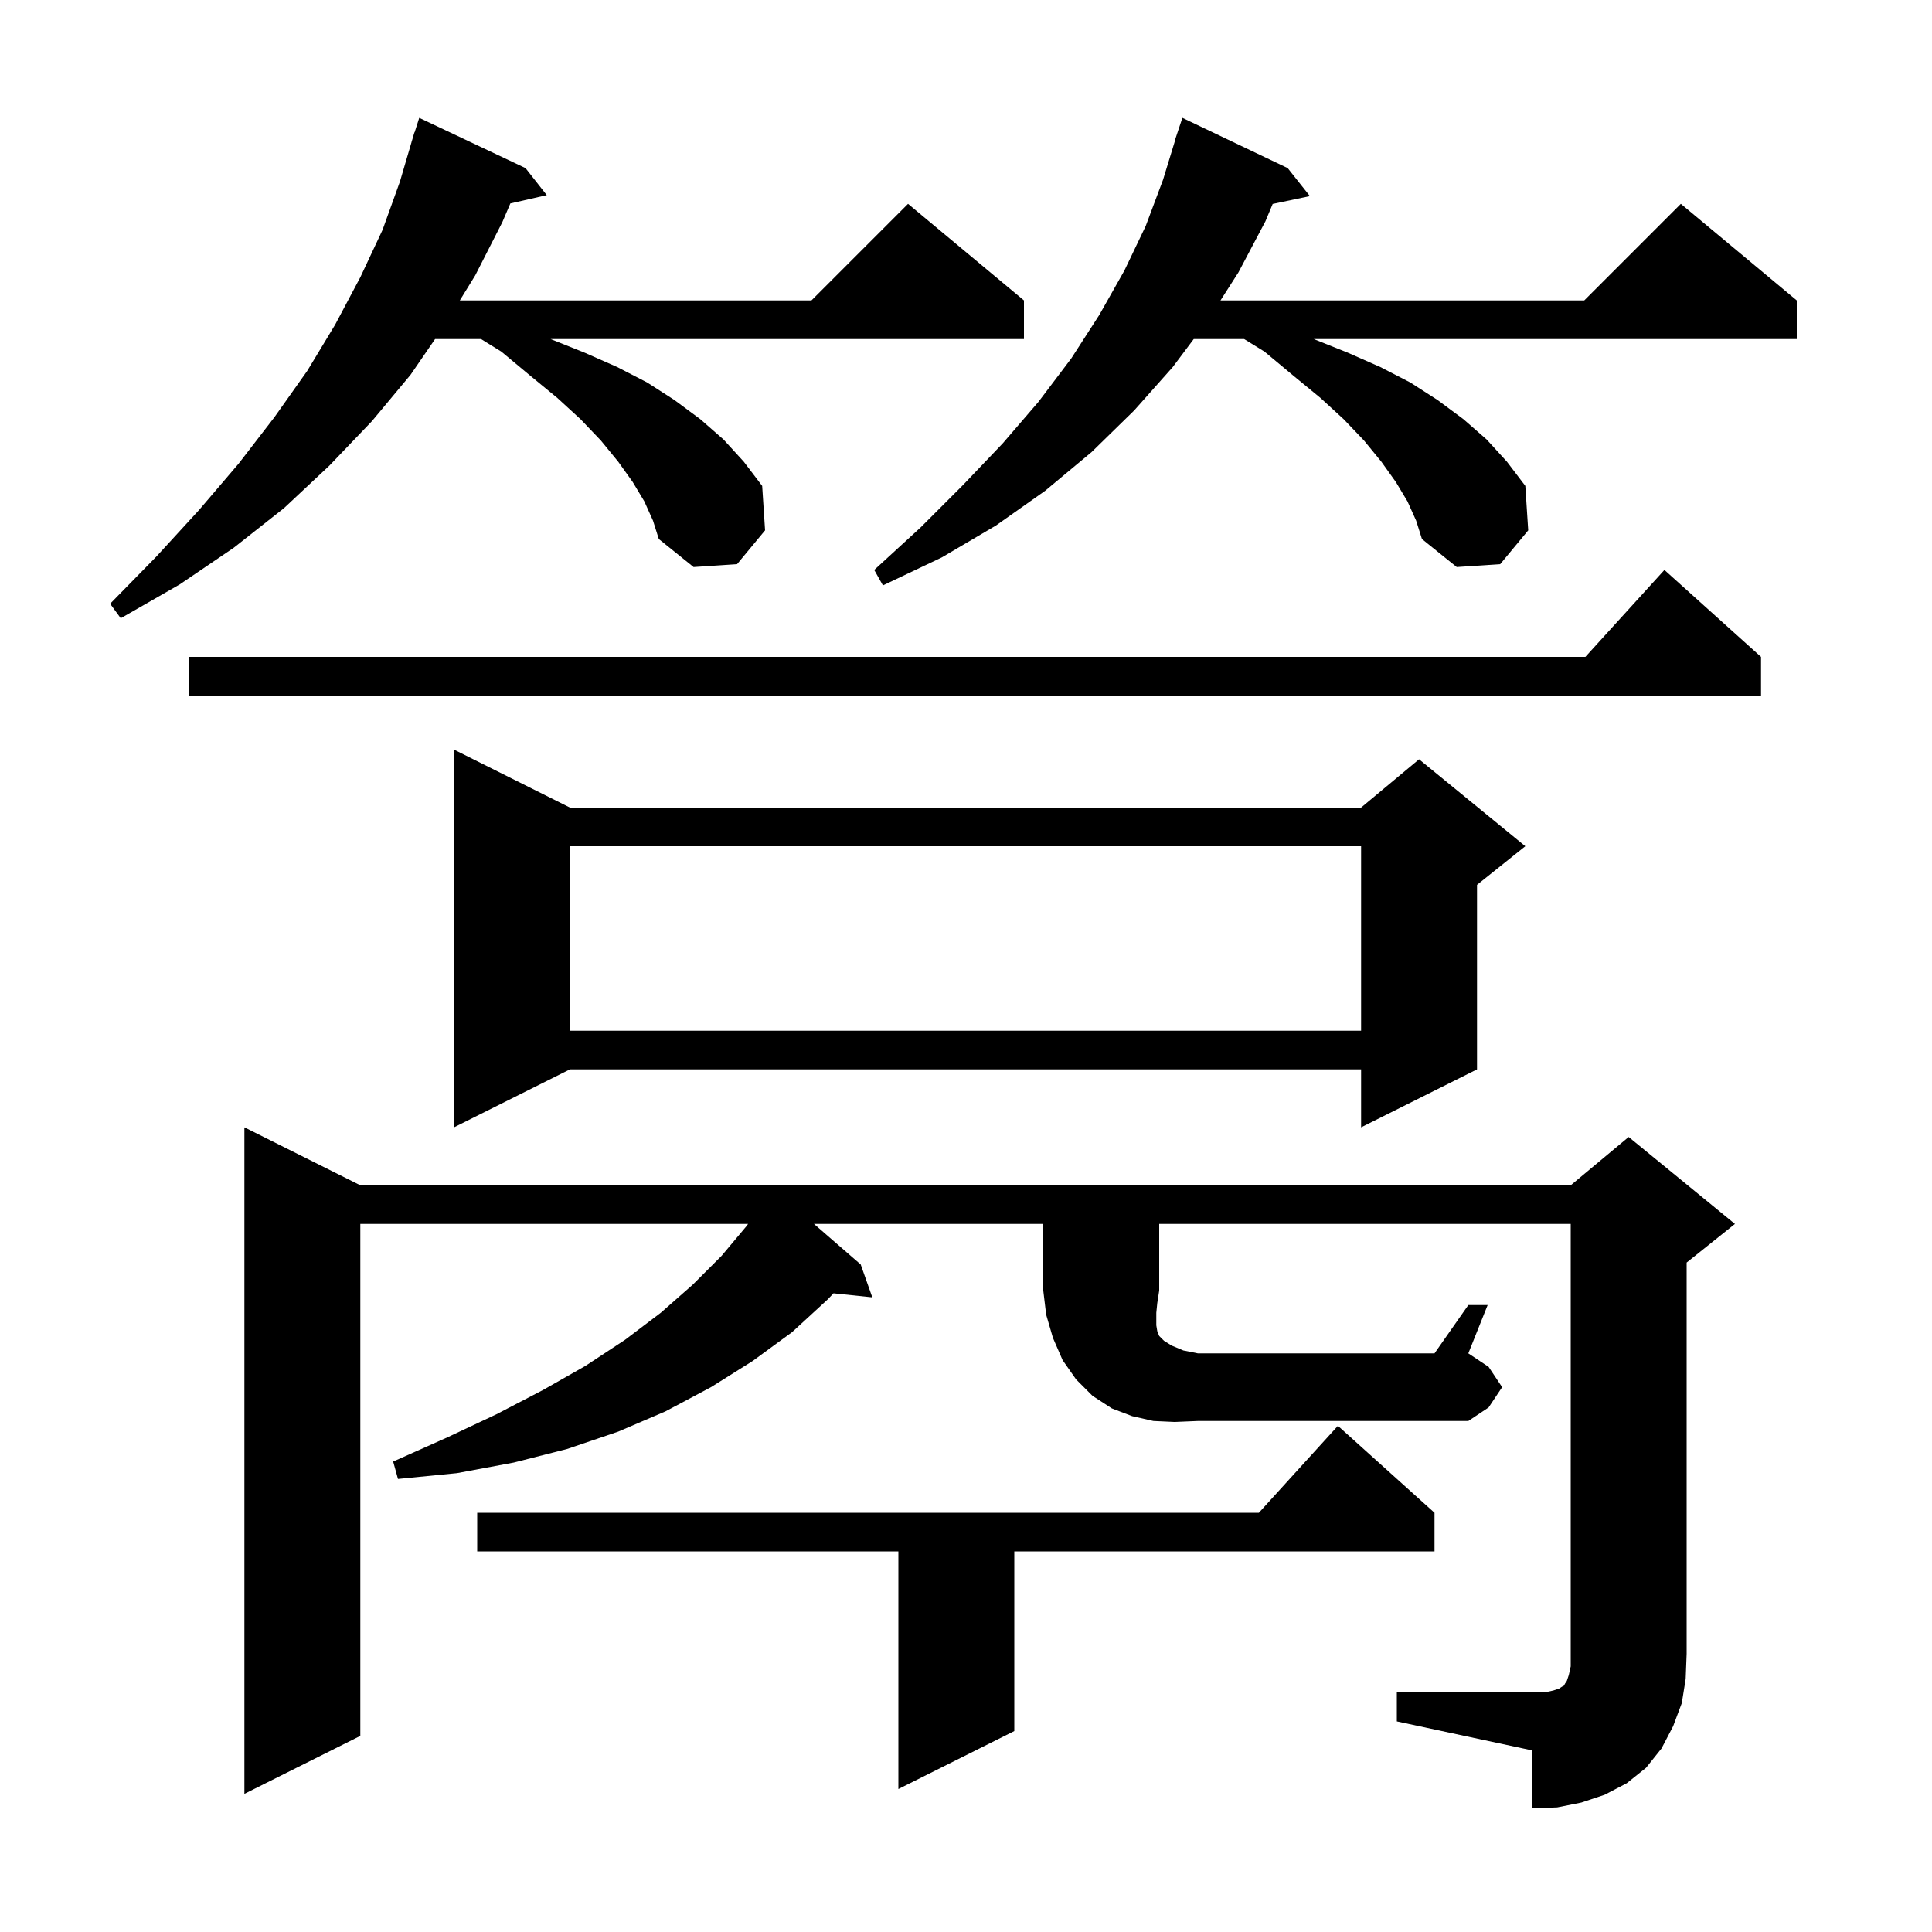 <svg xmlns="http://www.w3.org/2000/svg" xmlns:xlink="http://www.w3.org/1999/xlink" version="1.1" baseProfile="full" viewBox="0 0 200 200" width="200" height="200">
<g fill="black">
<path d="M 148.5 156.6 L 148.5 160.6 L 105.0 160.6 L 105.0 179.2 L 93.0 185.2 L 93.0 160.6 L 49.4 160.6 L 49.4 156.6 L 130.318 156.6 L 138.5 147.6 Z M 121.6 147.2 L 119.4 147.1 L 117.2 146.6 L 115.1 145.8 L 113.1 144.5 L 111.4 142.8 L 110.0 140.8 L 109.0 138.5 L 108.3 136.1 L 108.0 133.6 L 108.0 126.7 L 84.262 126.7 L 89.1 130.9 L 90.3 134.3 L 86.282 133.884 L 85.7 134.5 L 82.0 137.9 L 77.9 140.9 L 73.6 143.6 L 68.9 146.1 L 64.0 148.2 L 58.7 150.0 L 53.2 151.4 L 47.3 152.5 L 41.2 153.1 L 40.7 151.3 L 46.3 148.8 L 51.4 146.4 L 56.2 143.9 L 60.6 141.4 L 64.7 138.7 L 68.4 135.9 L 71.7 133.0 L 74.7 130.0 L 77.3 126.9 L 77.439 126.7 L 37.3 126.7 L 37.3 179.7 L 25.3 185.7 L 25.3 116.7 L 37.3 122.7 L 162.6 122.7 L 168.6 117.7 L 179.6 126.7 L 174.6 130.7 L 174.6 171.2 L 174.5 173.8 L 174.1 176.3 L 173.2 178.7 L 172.0 181.0 L 170.4 183.0 L 168.4 184.6 L 166.1 185.8 L 163.7 186.6 L 161.2 187.1 L 158.6 187.2 L 158.6 181.2 L 144.6 178.2 L 144.6 175.2 L 159.9 175.2 L 160.8 175.0 L 161.4 174.8 L 161.7 174.6 L 161.9 174.5 L 162.0 174.3 L 162.2 174.0 L 162.4 173.4 L 162.6 172.5 L 162.6 126.7 L 120.0 126.7 L 120.0 133.6 L 119.8 134.9 L 119.7 135.9 L 119.7 137.2 L 119.8 137.8 L 120.0 138.3 L 120.5 138.8 L 121.3 139.3 L 122.5 139.8 L 124.0 140.1 L 148.5 140.1 L 152.0 135.1 L 154.0 135.1 L 152.0 140.1 L 154.1 141.5 L 155.5 143.6 L 154.1 145.7 L 152.0 147.1 L 124.0 147.1 Z M 59.0 83.6 L 140.9 83.6 L 146.9 78.6 L 157.9 87.6 L 152.9 91.6 L 152.9 110.7 L 140.9 116.7 L 140.9 110.7 L 59.0 110.7 L 47.0 116.7 L 47.0 77.6 Z M 59.0 87.6 L 59.0 106.7 L 140.9 106.7 L 140.9 87.6 Z M 182.3 68.0 L 182.3 72.0 L 19.6 72.0 L 19.6 68.0 L 164.118 68.0 L 172.3 59.0 Z M 66.7 51.9 L 65.5 49.9 L 64.0 47.8 L 62.2 45.6 L 60.1 43.4 L 57.7 41.2 L 54.9 38.9 L 51.9 36.4 L 49.795 35.1 L 45.039 35.1 L 42.5 38.8 L 38.5 43.6 L 34.1 48.2 L 29.4 52.6 L 24.2 56.7 L 18.6 60.5 L 12.5 64.0 L 11.4 62.5 L 16.2 57.6 L 20.6 52.8 L 24.7 48.0 L 28.4 43.2 L 31.8 38.4 L 34.7 33.6 L 37.3 28.7 L 39.6 23.8 L 41.4 18.8 L 42.606 14.701 L 42.6 14.7 L 42.673 14.473 L 42.9 13.7 L 42.918 13.706 L 43.4 12.2 L 54.4 17.4 L 56.6 20.2 L 52.832 21.059 L 52.0 23.0 L 49.2 28.5 L 47.6 31.1 L 84.0 31.1 L 94.0 21.1 L 106.0 31.1 L 106.0 35.1 L 57.0 35.1 L 60.5 36.5 L 63.9 38.0 L 67.0 39.6 L 69.8 41.4 L 72.5 43.4 L 74.9 45.5 L 77.0 47.8 L 78.9 50.3 L 79.2 54.9 L 76.3 58.4 L 71.8 58.7 L 68.2 55.8 L 67.6 53.9 Z M 145.7 51.9 L 144.5 49.9 L 143.0 47.8 L 141.2 45.6 L 139.1 43.4 L 136.7 41.2 L 133.9 38.9 L 130.9 36.4 L 128.795 35.1 L 123.575 35.1 L 121.4 38.0 L 117.4 42.5 L 113.0 46.8 L 108.2 50.8 L 103.1 54.4 L 97.5 57.7 L 91.4 60.6 L 90.5 59.0 L 95.3 54.6 L 99.7 50.2 L 103.8 45.9 L 107.5 41.6 L 110.9 37.1 L 113.8 32.6 L 116.4 28.0 L 118.6 23.4 L 120.4 18.6 L 121.623 14.605 L 121.6 14.6 L 122.4 12.2 L 133.3 17.4 L 135.6 20.3 L 131.748 21.111 L 131.0 22.9 L 128.2 28.2 L 126.344 31.1 L 164.0 31.1 L 174.0 21.1 L 186.0 31.1 L 186.0 35.1 L 136.0 35.1 L 139.5 36.5 L 142.9 38.0 L 146.0 39.6 L 148.8 41.4 L 151.5 43.4 L 153.9 45.5 L 156.0 47.8 L 157.9 50.3 L 158.2 54.9 L 155.3 58.4 L 150.8 58.7 L 147.2 55.8 L 146.6 53.9 Z " />
</g>
</svg>
